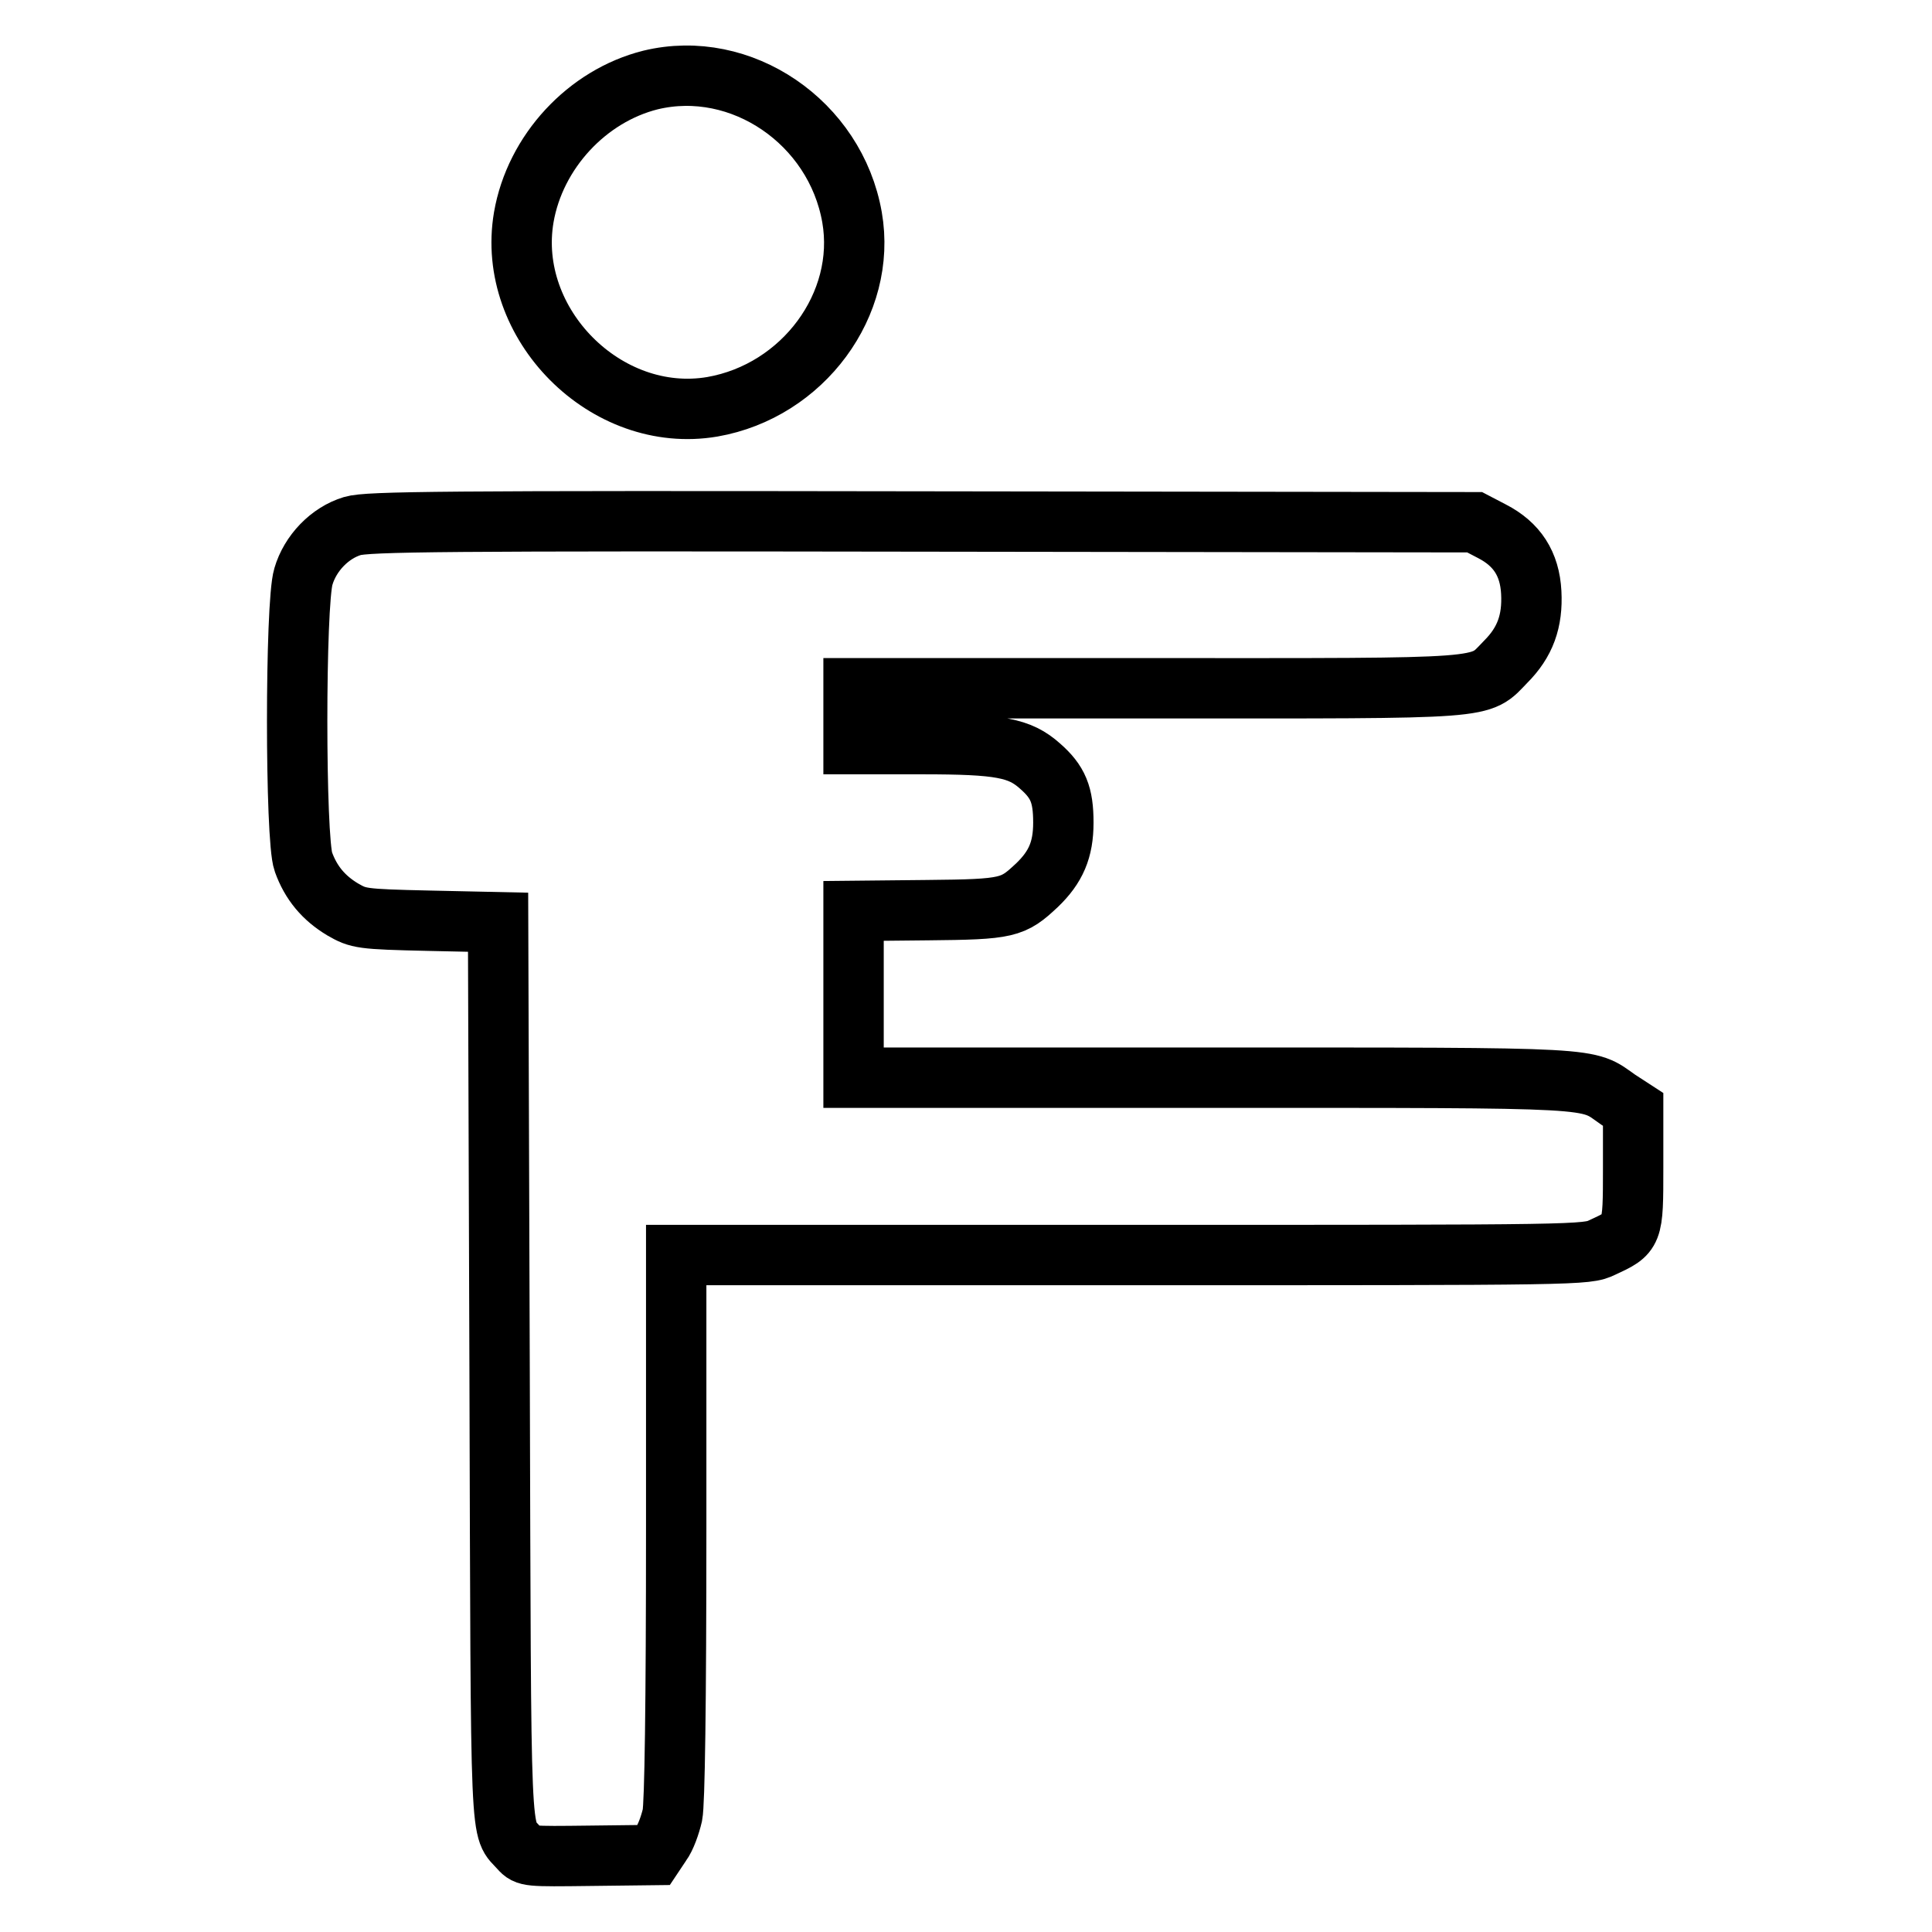 <?xml version="1.0" encoding="utf-8"?>
<!-- Svg Vector Icons : http://www.onlinewebfonts.com/icon -->
<!DOCTYPE svg PUBLIC "-//W3C//DTD SVG 1.1//EN" "http://www.w3.org/Graphics/SVG/1.1/DTD/svg11.dtd">
<svg version="1.1" xmlns="http://www.w3.org/2000/svg" xmlns:xlink="http://www.w3.org/1999/xlink" x="0px" y="0px" viewBox="0 0 256 256" enable-background="new 0 0 256 256" xml:space="preserve">
<g><g><g><path stroke-width="8" fill-opacity="0" stroke="#000000"  d="M86.2,10.6c-8.4,2.1-15.3,9.5-16.8,18.2c-2.4,14.1,10.9,27.5,25,25.1c12-2.1,20.5-13.6,18.5-25.1C110.7,16.2,98.2,7.7,86.2,10.6z"/><path stroke-width="8" fill-opacity="0" stroke="#000000"  d="M46.7,69.7c-3,0.9-5.6,3.6-6.5,6.7c-1.1,3.6-1.1,34.8,0,37.8c1,2.8,2.7,4.8,5.2,6.3c2.1,1.2,2.4,1.3,11.4,1.5l9.2,0.2l0.2,59.5c0.2,65,0,60.2,2.7,63.3c0.9,1,1.1,1,9.3,0.9l8.4-0.1l1-1.5c0.6-0.8,1.2-2.5,1.5-3.8c0.3-1.5,0.5-14.3,0.5-38.2v-36h60.3c59.7,0,60.3,0,62.4-1c4.1-1.9,4.1-1.8,4.1-10.6v-7.7l-2-1.3c-4.3-3-1.5-2.9-53.8-2.9h-47.5v-11v-11.1l9.8-0.1c10.7-0.1,11.3-0.3,14.5-3.3c2.5-2.4,3.5-4.7,3.5-8.3c0-3.7-0.7-5.4-3.1-7.5c-2.7-2.4-5.3-2.9-15.6-2.9h-9.1v-3.7v-3.7h40c45.1,0,42.8,0.2,46.4-3.5c2.6-2.6,3.6-5.4,3.4-9.2c-0.2-3.8-1.9-6.4-5.2-8.1l-2.3-1.2l-73.4-0.1C58.7,69,48.7,69.1,46.7,69.7z"/></g></g></g>
</svg>